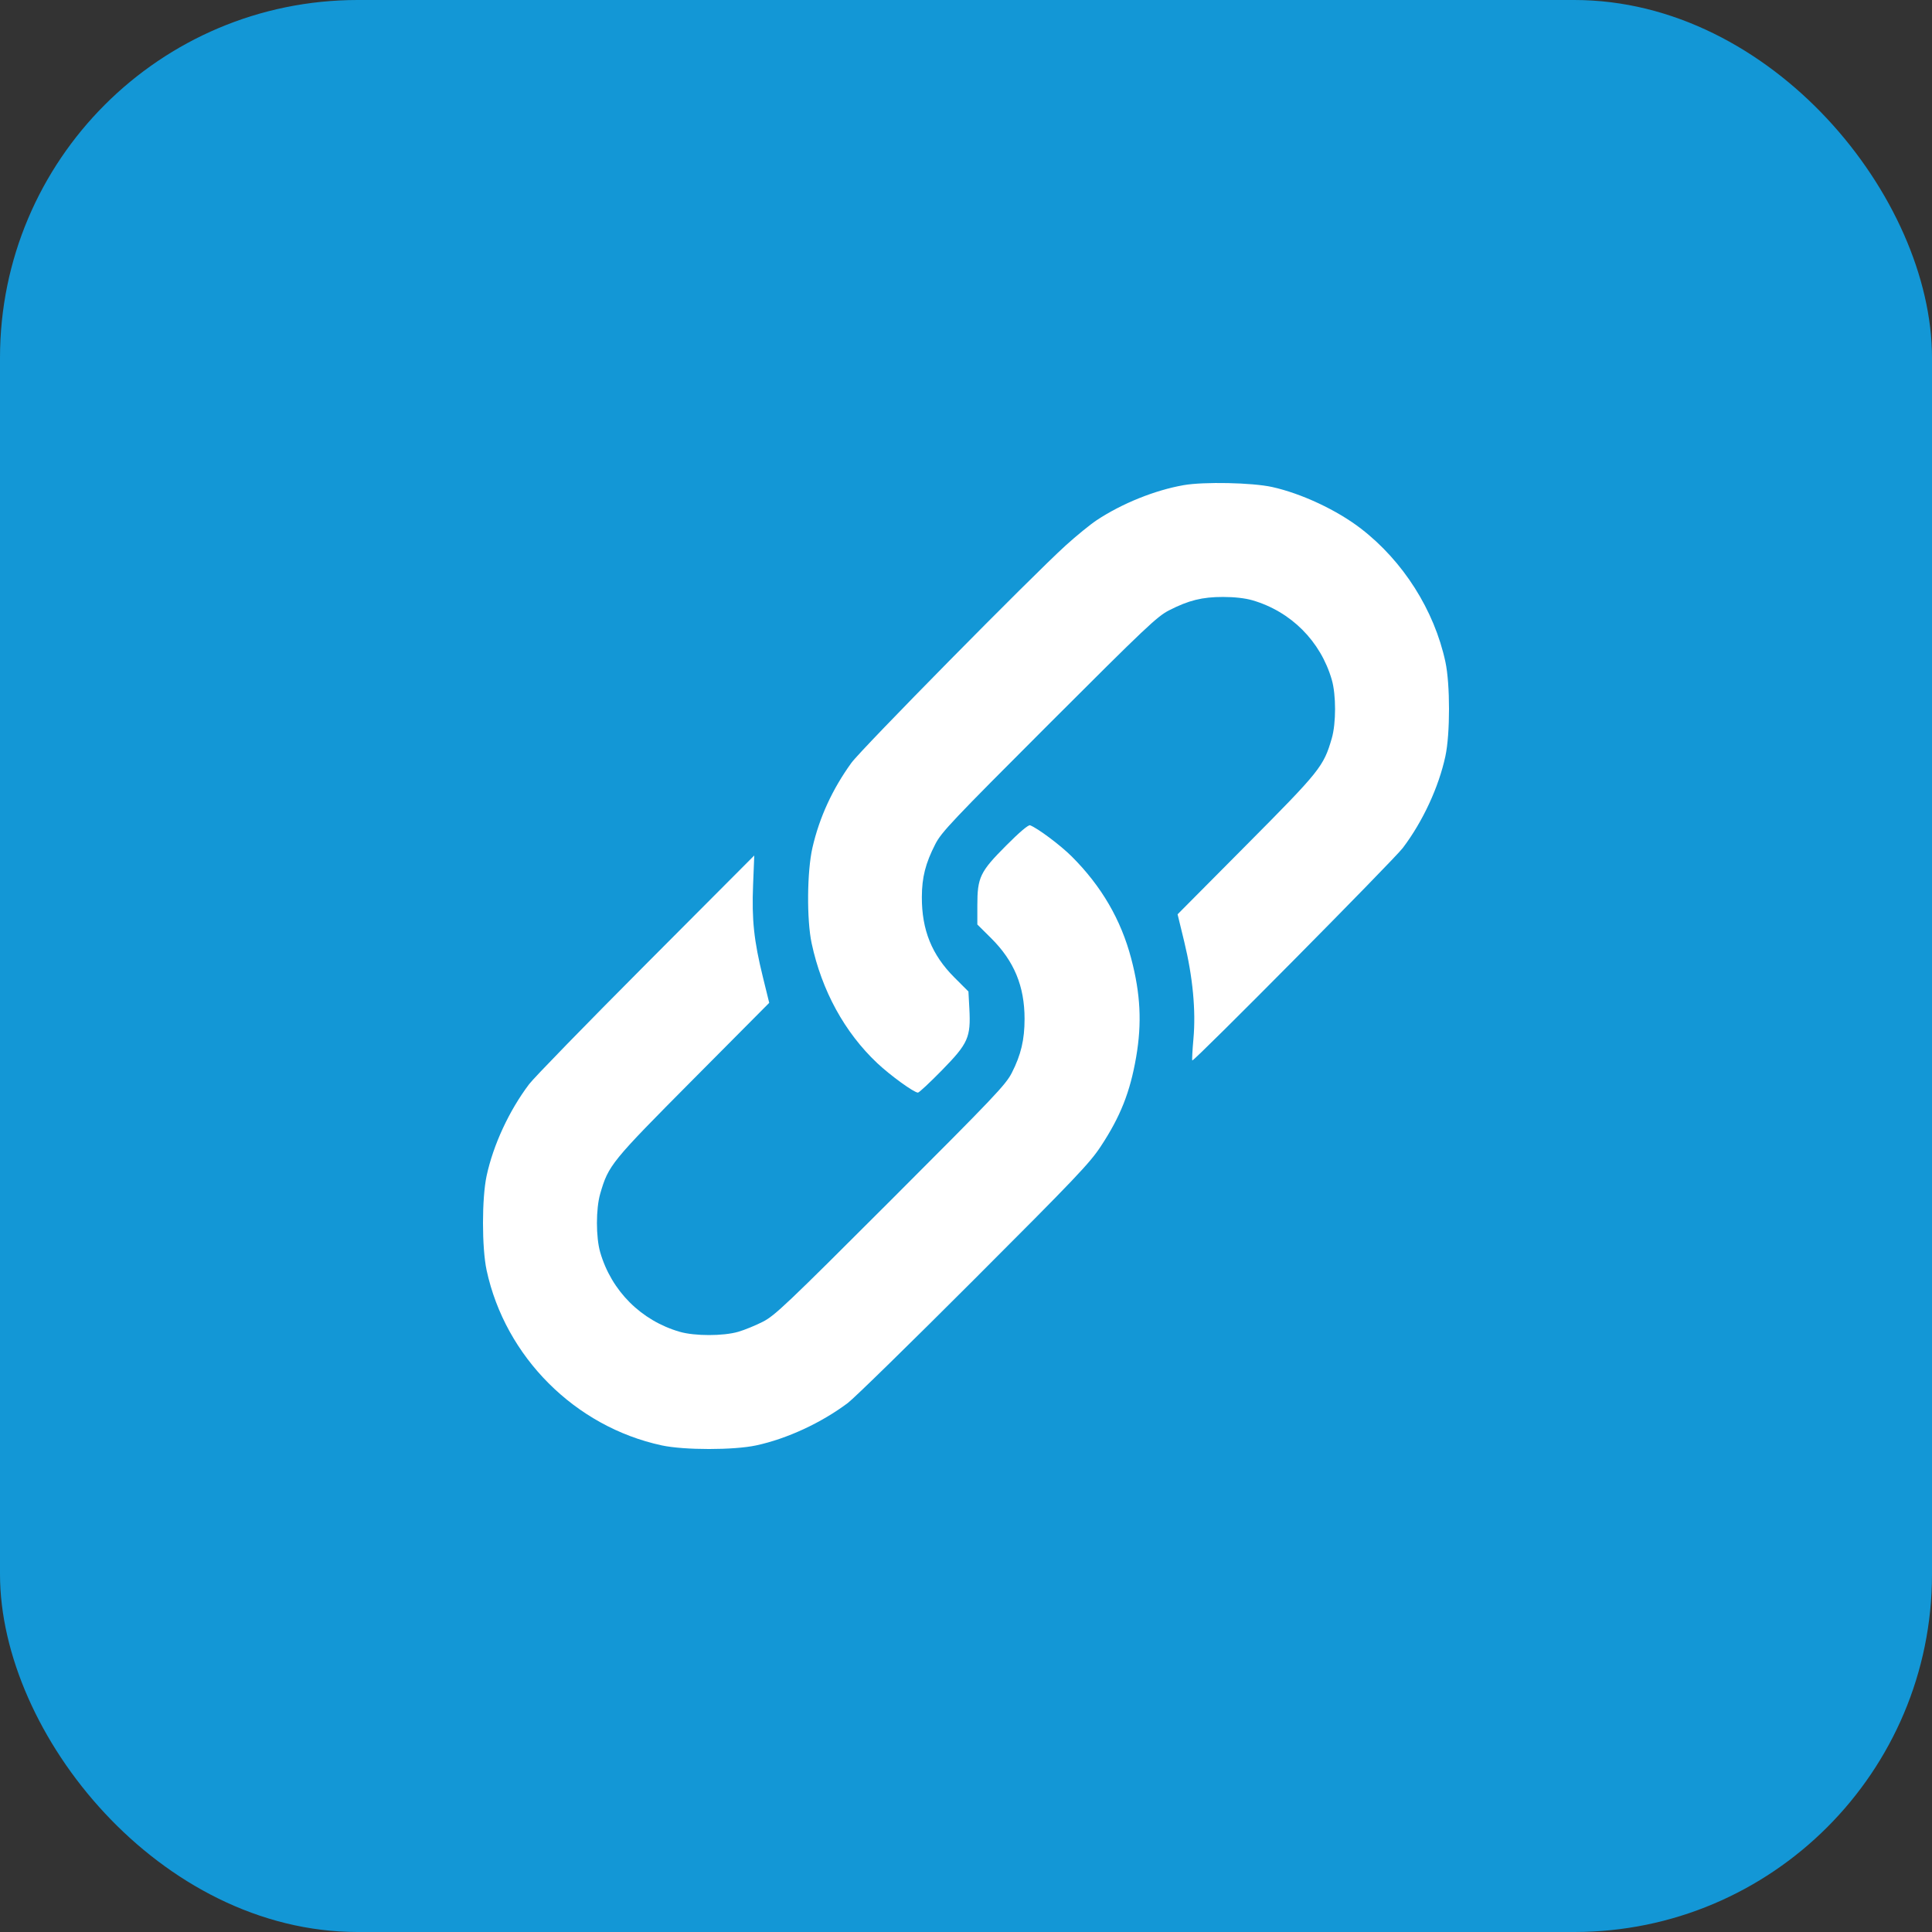 <svg width="54" height="54" viewBox="0 0 54 54" fill="none" xmlns="http://www.w3.org/2000/svg">
<rect x="0" y="0" width="54" height="54" fill="#333333" stroke="none"/>
<rect width="54" height="54" rx="10" fill="#1397D6"/>
<path fill-rule="evenodd" clip-rule="evenodd" d="M33.084 13.56C32.278 13.702 31.366 14.069 30.655 14.538C30.473 14.659 30.08 14.979 29.784 15.248C28.822 16.122 24.071 20.942 23.796 21.323C23.266 22.057 22.904 22.844 22.709 23.689C22.556 24.351 22.545 25.708 22.686 26.367C22.969 27.689 23.606 28.853 24.516 29.712C24.884 30.059 25.547 30.539 25.657 30.539C25.689 30.539 25.99 30.258 26.327 29.914C27.062 29.163 27.136 28.996 27.094 28.192L27.068 27.713L26.672 27.317C26.044 26.688 25.763 25.992 25.766 25.073C25.768 24.521 25.867 24.131 26.142 23.594C26.314 23.258 26.608 22.947 29.32 20.235C32.032 17.523 32.343 17.229 32.678 17.058C33.224 16.779 33.602 16.685 34.183 16.685C34.503 16.685 34.8 16.719 35.002 16.777C36.081 17.09 36.911 17.919 37.224 18.999C37.346 19.421 37.346 20.213 37.224 20.636C36.995 21.424 36.901 21.542 34.833 23.623L32.914 25.555L33.099 26.317C33.339 27.305 33.428 28.25 33.357 29.034C33.328 29.354 33.314 29.626 33.325 29.64C33.36 29.684 38.959 24.032 39.21 23.699C39.768 22.961 40.212 22.004 40.399 21.137C40.534 20.51 40.534 19.124 40.399 18.497C40.088 17.055 39.219 15.684 38.039 14.775C37.369 14.258 36.376 13.793 35.557 13.612C35 13.489 33.652 13.461 33.084 13.56ZM28.122 23.634C27.392 24.366 27.317 24.522 27.317 25.311V25.84L27.702 26.222C28.346 26.862 28.637 27.565 28.637 28.479C28.637 29.061 28.537 29.483 28.281 29.985C28.109 30.321 27.802 30.644 24.892 33.554C21.98 36.466 21.658 36.771 21.322 36.943C21.119 37.047 20.81 37.173 20.635 37.224C20.213 37.346 19.421 37.346 18.998 37.224C17.919 36.911 17.089 36.081 16.776 35.002C16.654 34.58 16.654 33.788 16.776 33.365C17.008 32.566 17.079 32.479 19.374 30.169L21.5 28.03L21.324 27.314C21.072 26.292 21.01 25.706 21.049 24.732L21.082 23.911L18.055 26.948C16.391 28.618 14.921 30.127 14.79 30.302C14.232 31.04 13.788 31.997 13.601 32.864C13.466 33.491 13.466 34.877 13.601 35.504C14.123 37.927 16.073 39.877 18.496 40.399C19.124 40.534 20.509 40.534 21.137 40.399C22.001 40.212 22.954 39.771 23.699 39.212C23.873 39.081 25.456 37.534 27.216 35.773C30.062 32.927 30.455 32.514 30.766 32.043C31.316 31.209 31.587 30.526 31.756 29.544C31.919 28.597 31.878 27.779 31.618 26.793C31.332 25.705 30.787 24.77 29.957 23.94C29.645 23.628 29.006 23.149 28.791 23.067C28.744 23.049 28.494 23.26 28.122 23.634Z" fill="white"/>
</svg>
